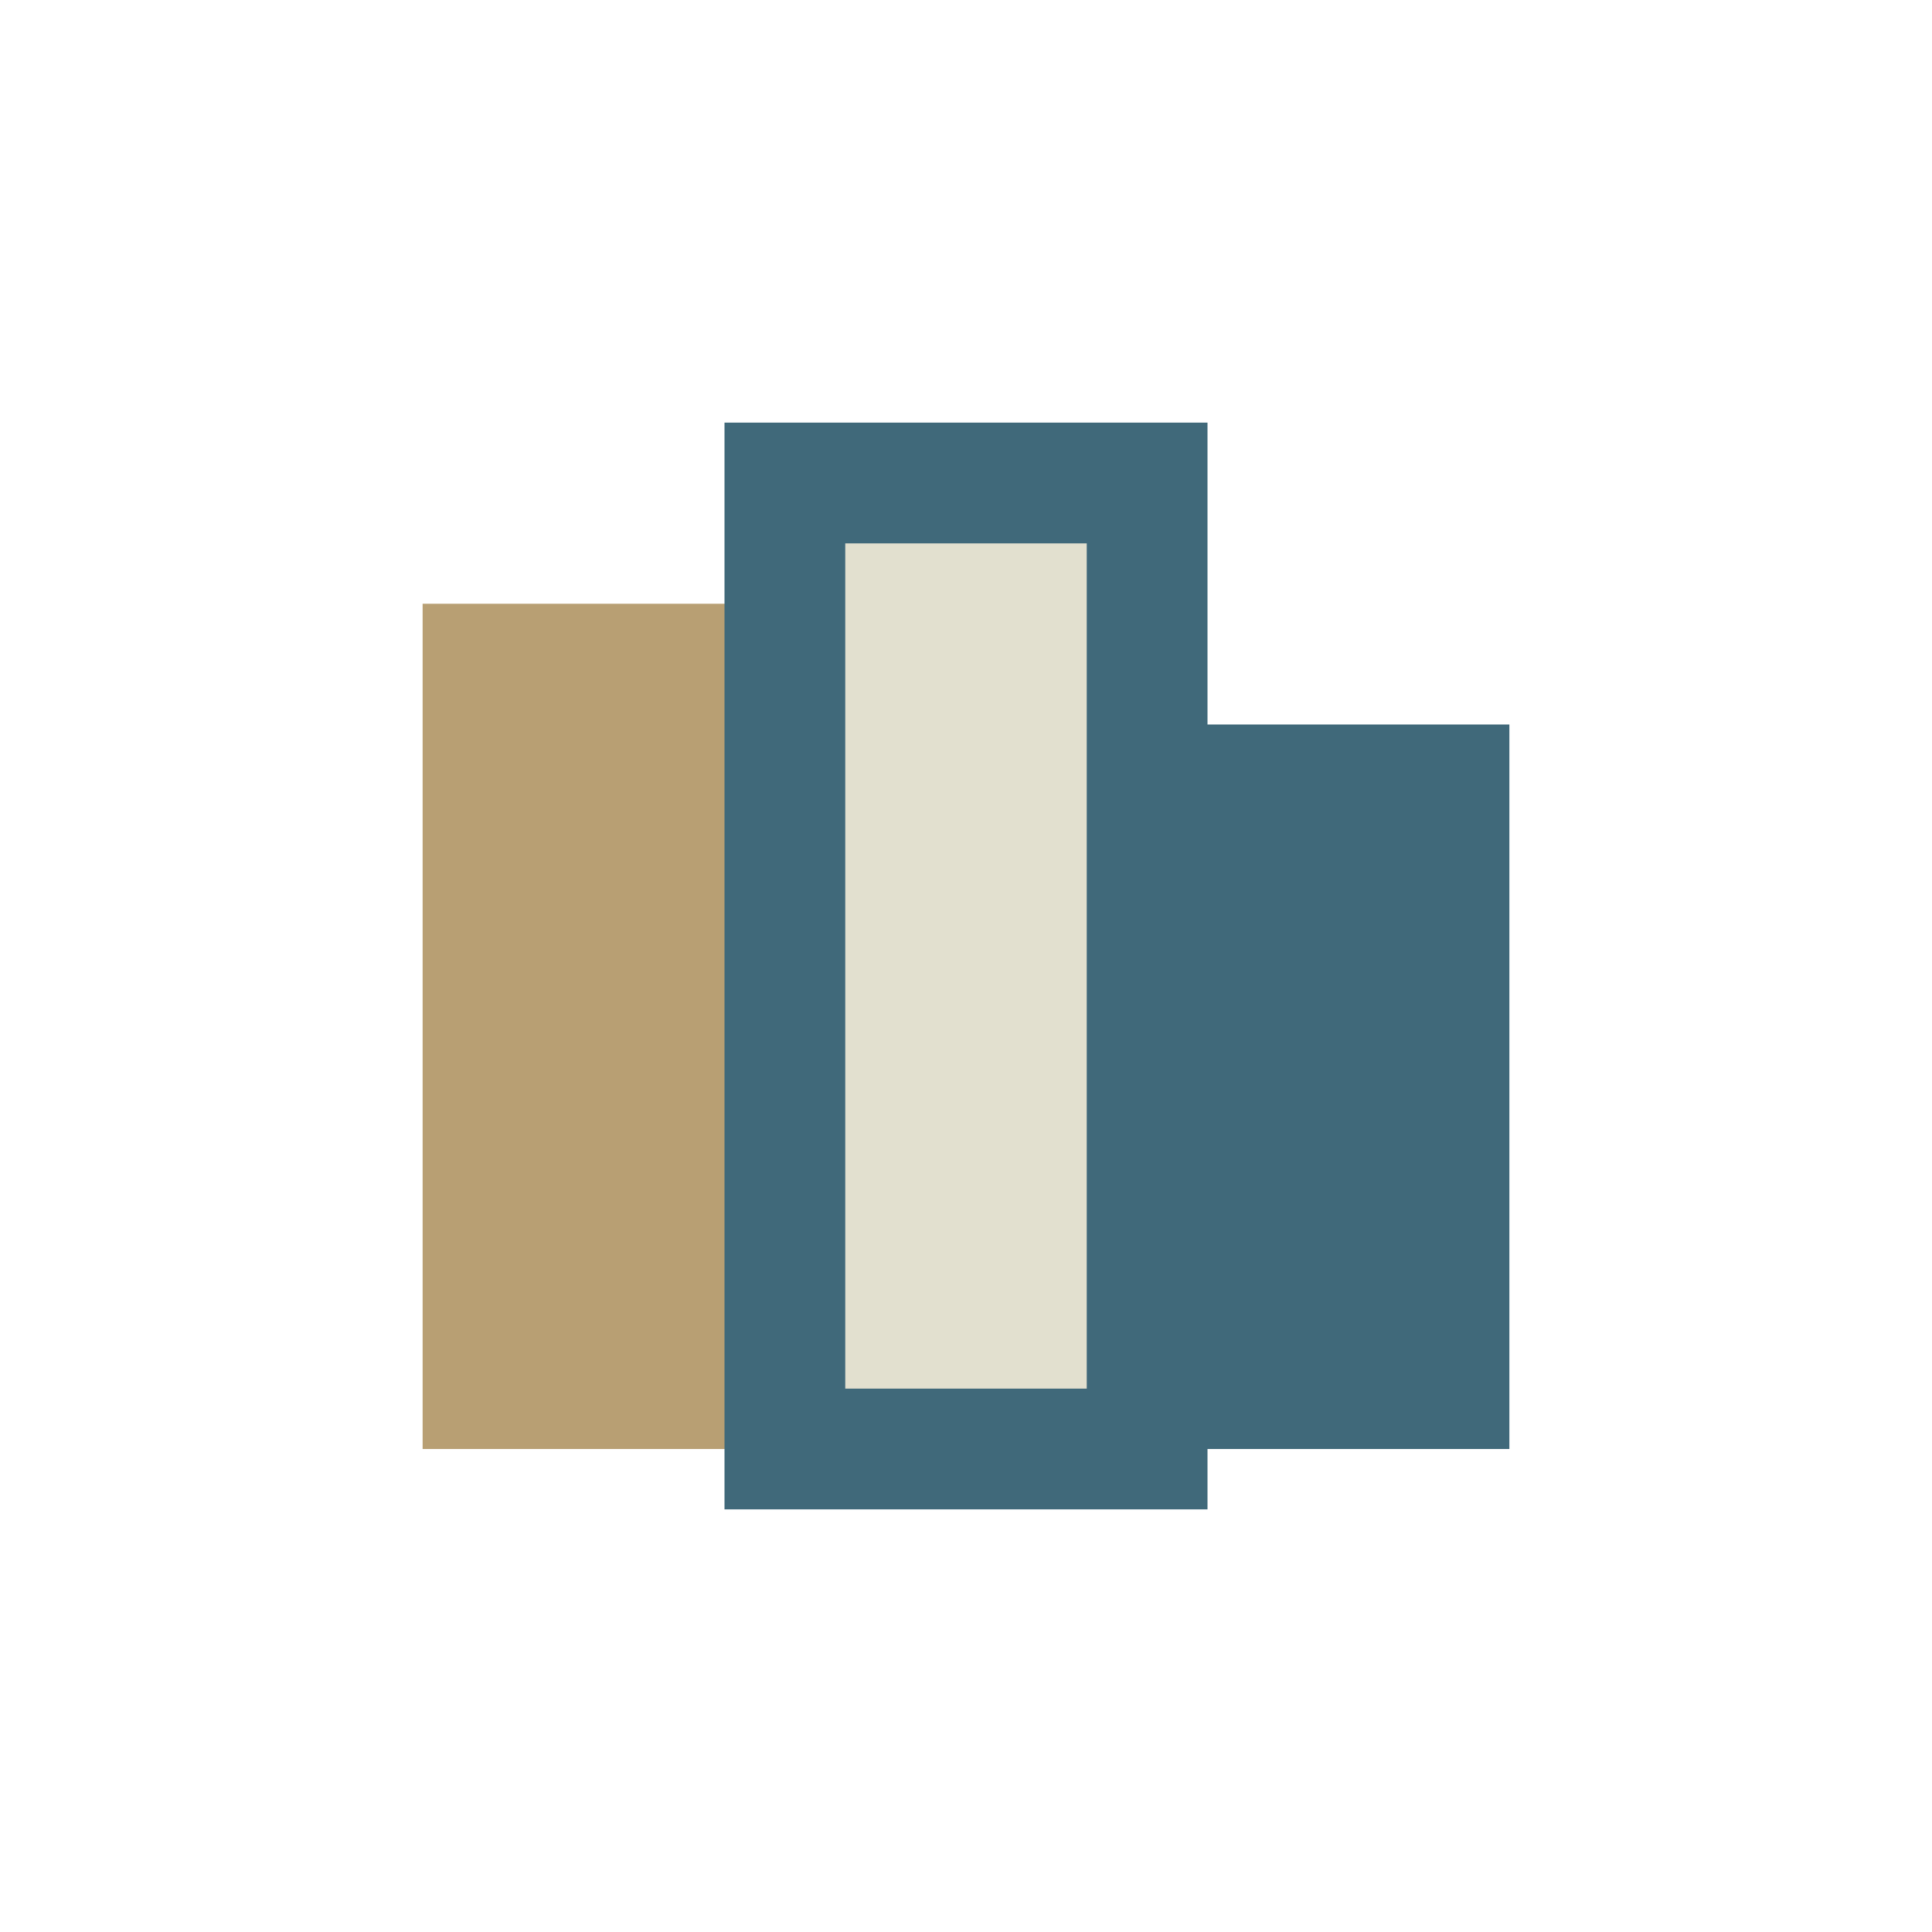 <?xml version="1.0" encoding="UTF-8"?>
<svg xmlns="http://www.w3.org/2000/svg" width="32" height="32" viewBox="0 0 32 32"><rect x="7" y="10" width="6" height="14" fill="#B89F73"/><rect x="13" y="8" width="6" height="16" fill="#E2E0CF" stroke="#40697A" stroke-width="2"/><rect x="19" y="12" width="6" height="12" fill="#40697A"/></svg>